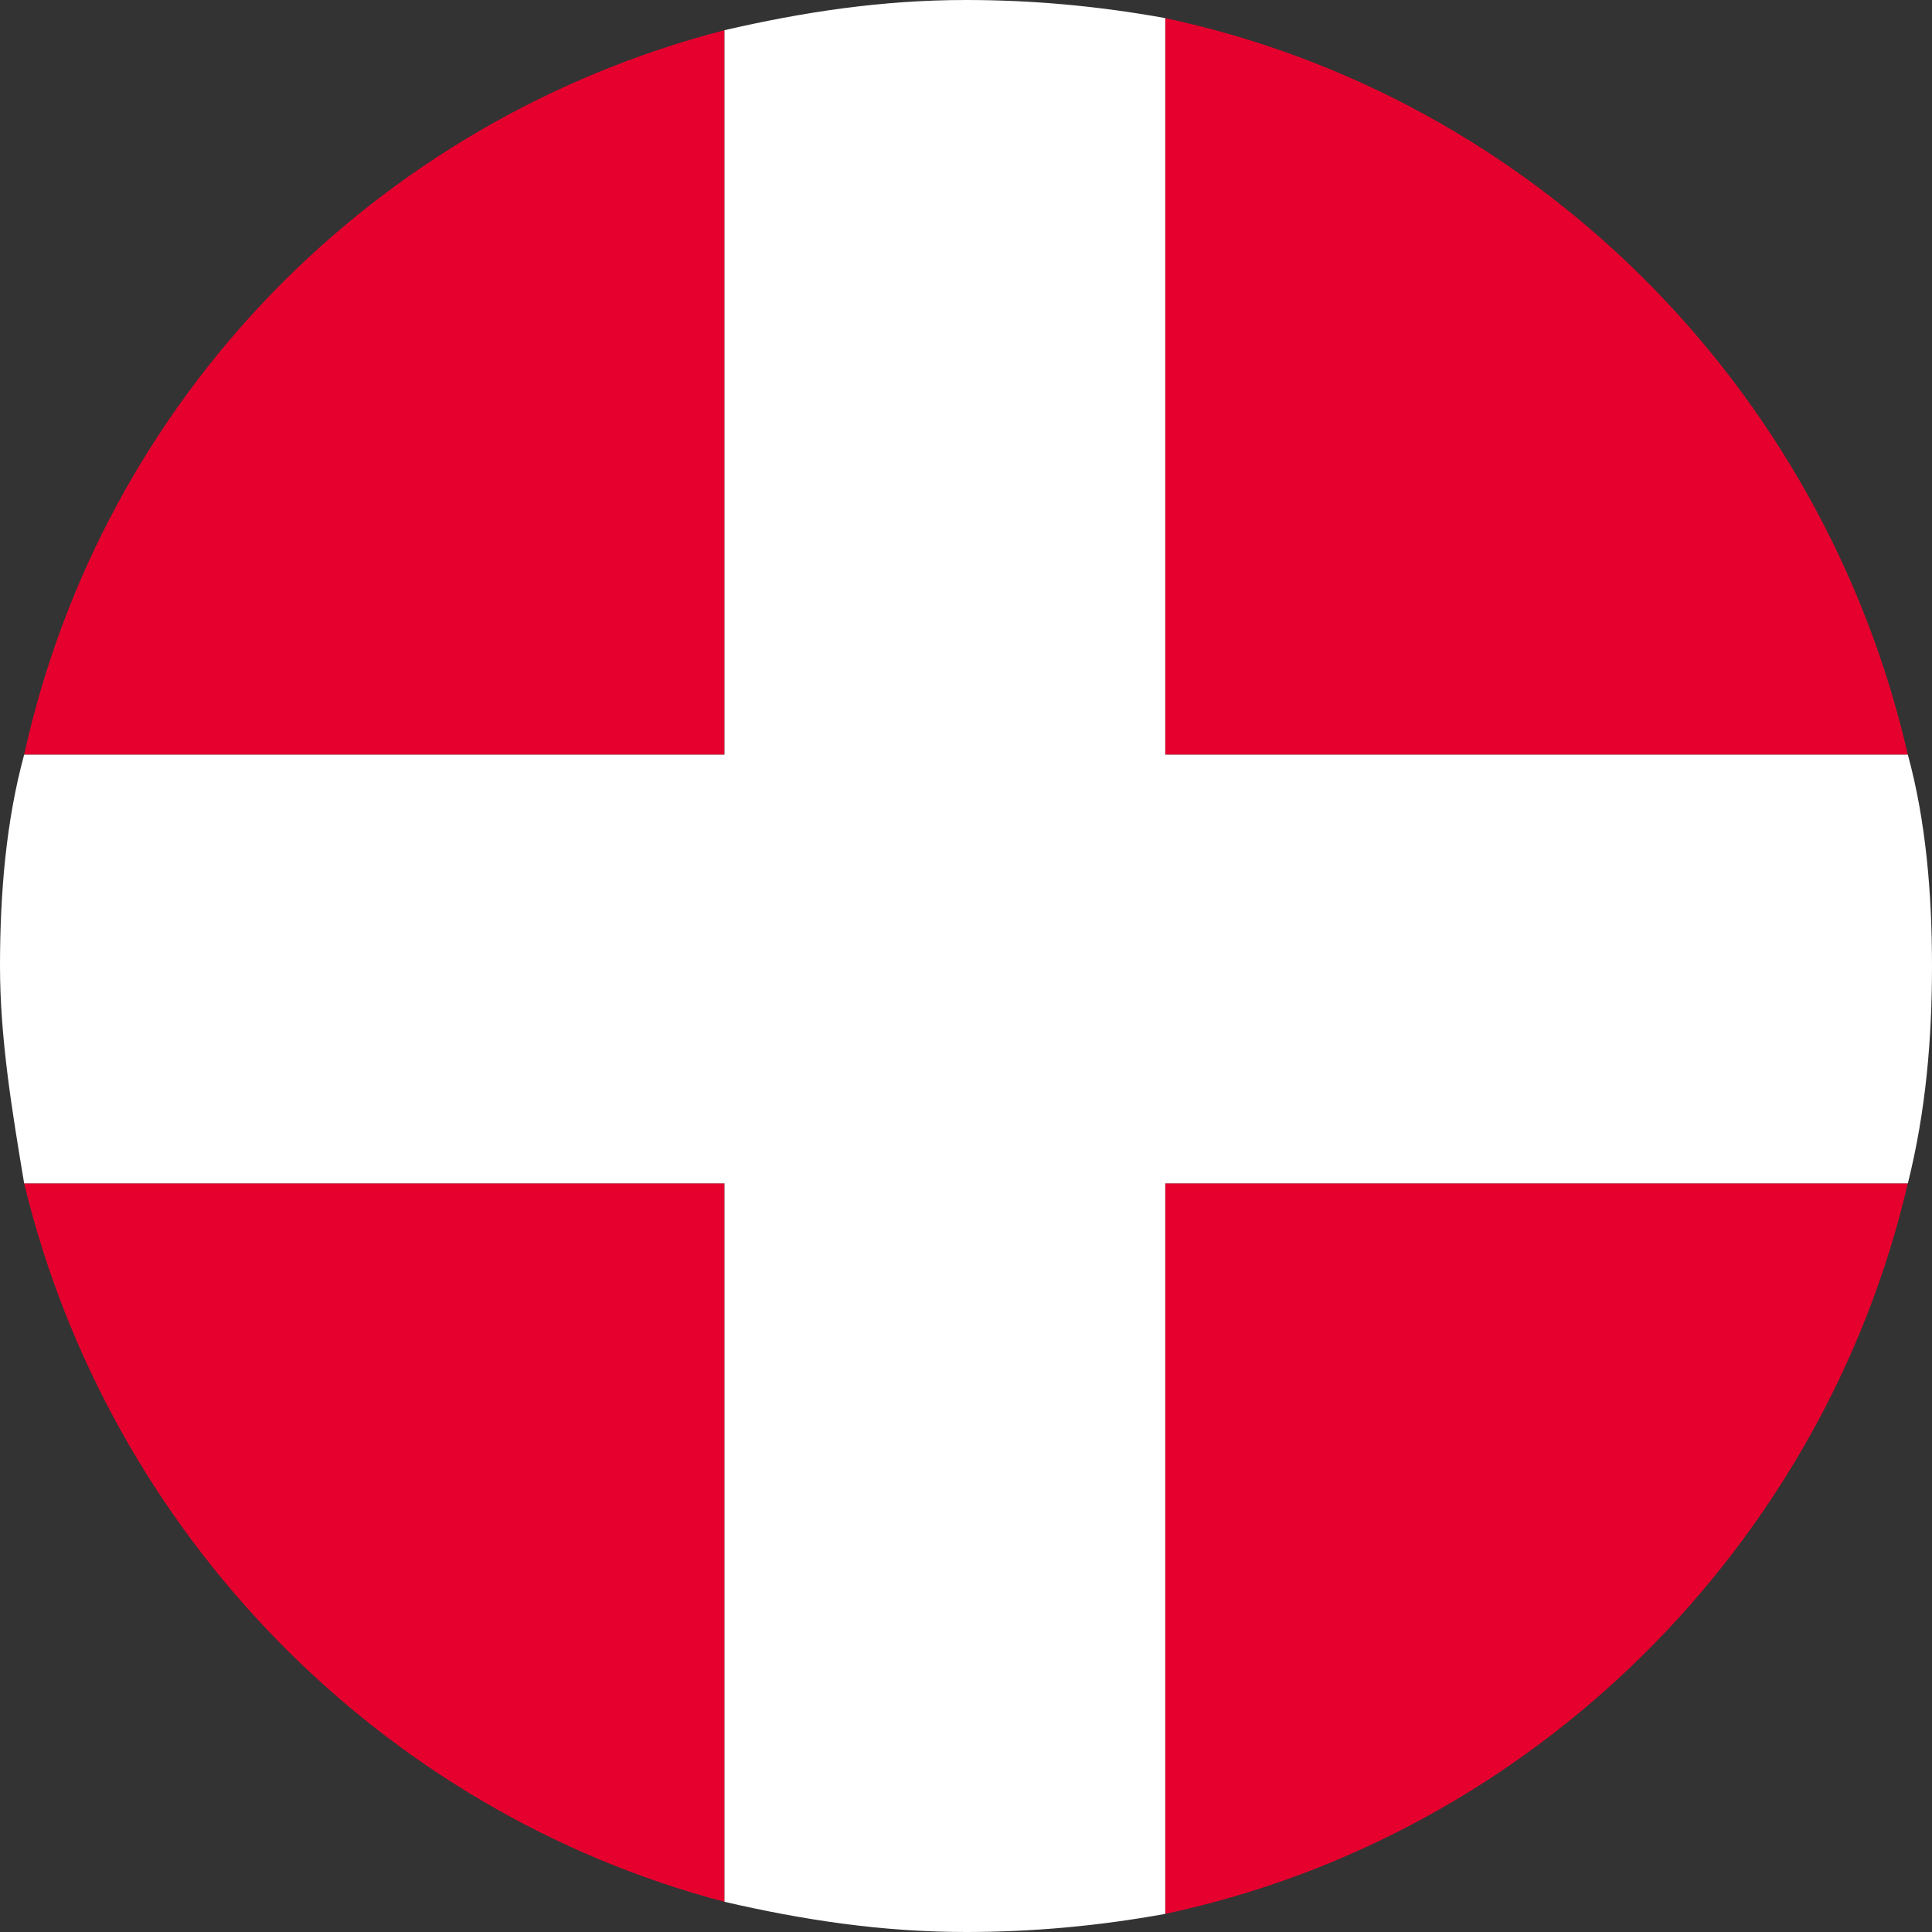 <?xml version="1.0" encoding="UTF-8"?> <svg xmlns="http://www.w3.org/2000/svg" width="32" height="32" viewBox="0 0 32 32" fill="none"><rect x="0" y="0" width="32" height="32" fill="#333333" stroke="none"/><path d="M0.4 12.5H12V0.5C6.2 2 1.7 6.6 0.4 12.5Z" fill="#E5002D"></path><path d="M31.6 19.6H19.3V31.7C25.4 30.4 30.2 25.6 31.6 19.6Z" fill="#E5002D"></path><path d="M31.6 12.5C30.2 6.4 25.4 1.6 19.3 0.3V12.5H31.6Z" fill="#E5002D"></path><path d="M12 31.5V19.6H0.4C1.8 25.4 6.3 30 12 31.5Z" fill="#E5002D"></path><path d="M19.3 12.5V0.3C18.2 0.1 17.1 0 16 0C14.6 0 13.3 0.2 12 0.5V12.5H0.4C0.1 13.6 0 14.8 0 16C0 17.2 0.2 18.4 0.4 19.6H12V31.5C13.3 31.8 14.6 32 16 32C17.1 32 18.2 31.9 19.3 31.7V19.6H31.6C31.9 18.4 32 17.2 32 16C32 14.8 31.9 13.6 31.6 12.5H19.3Z" fill="white"></path></svg> 